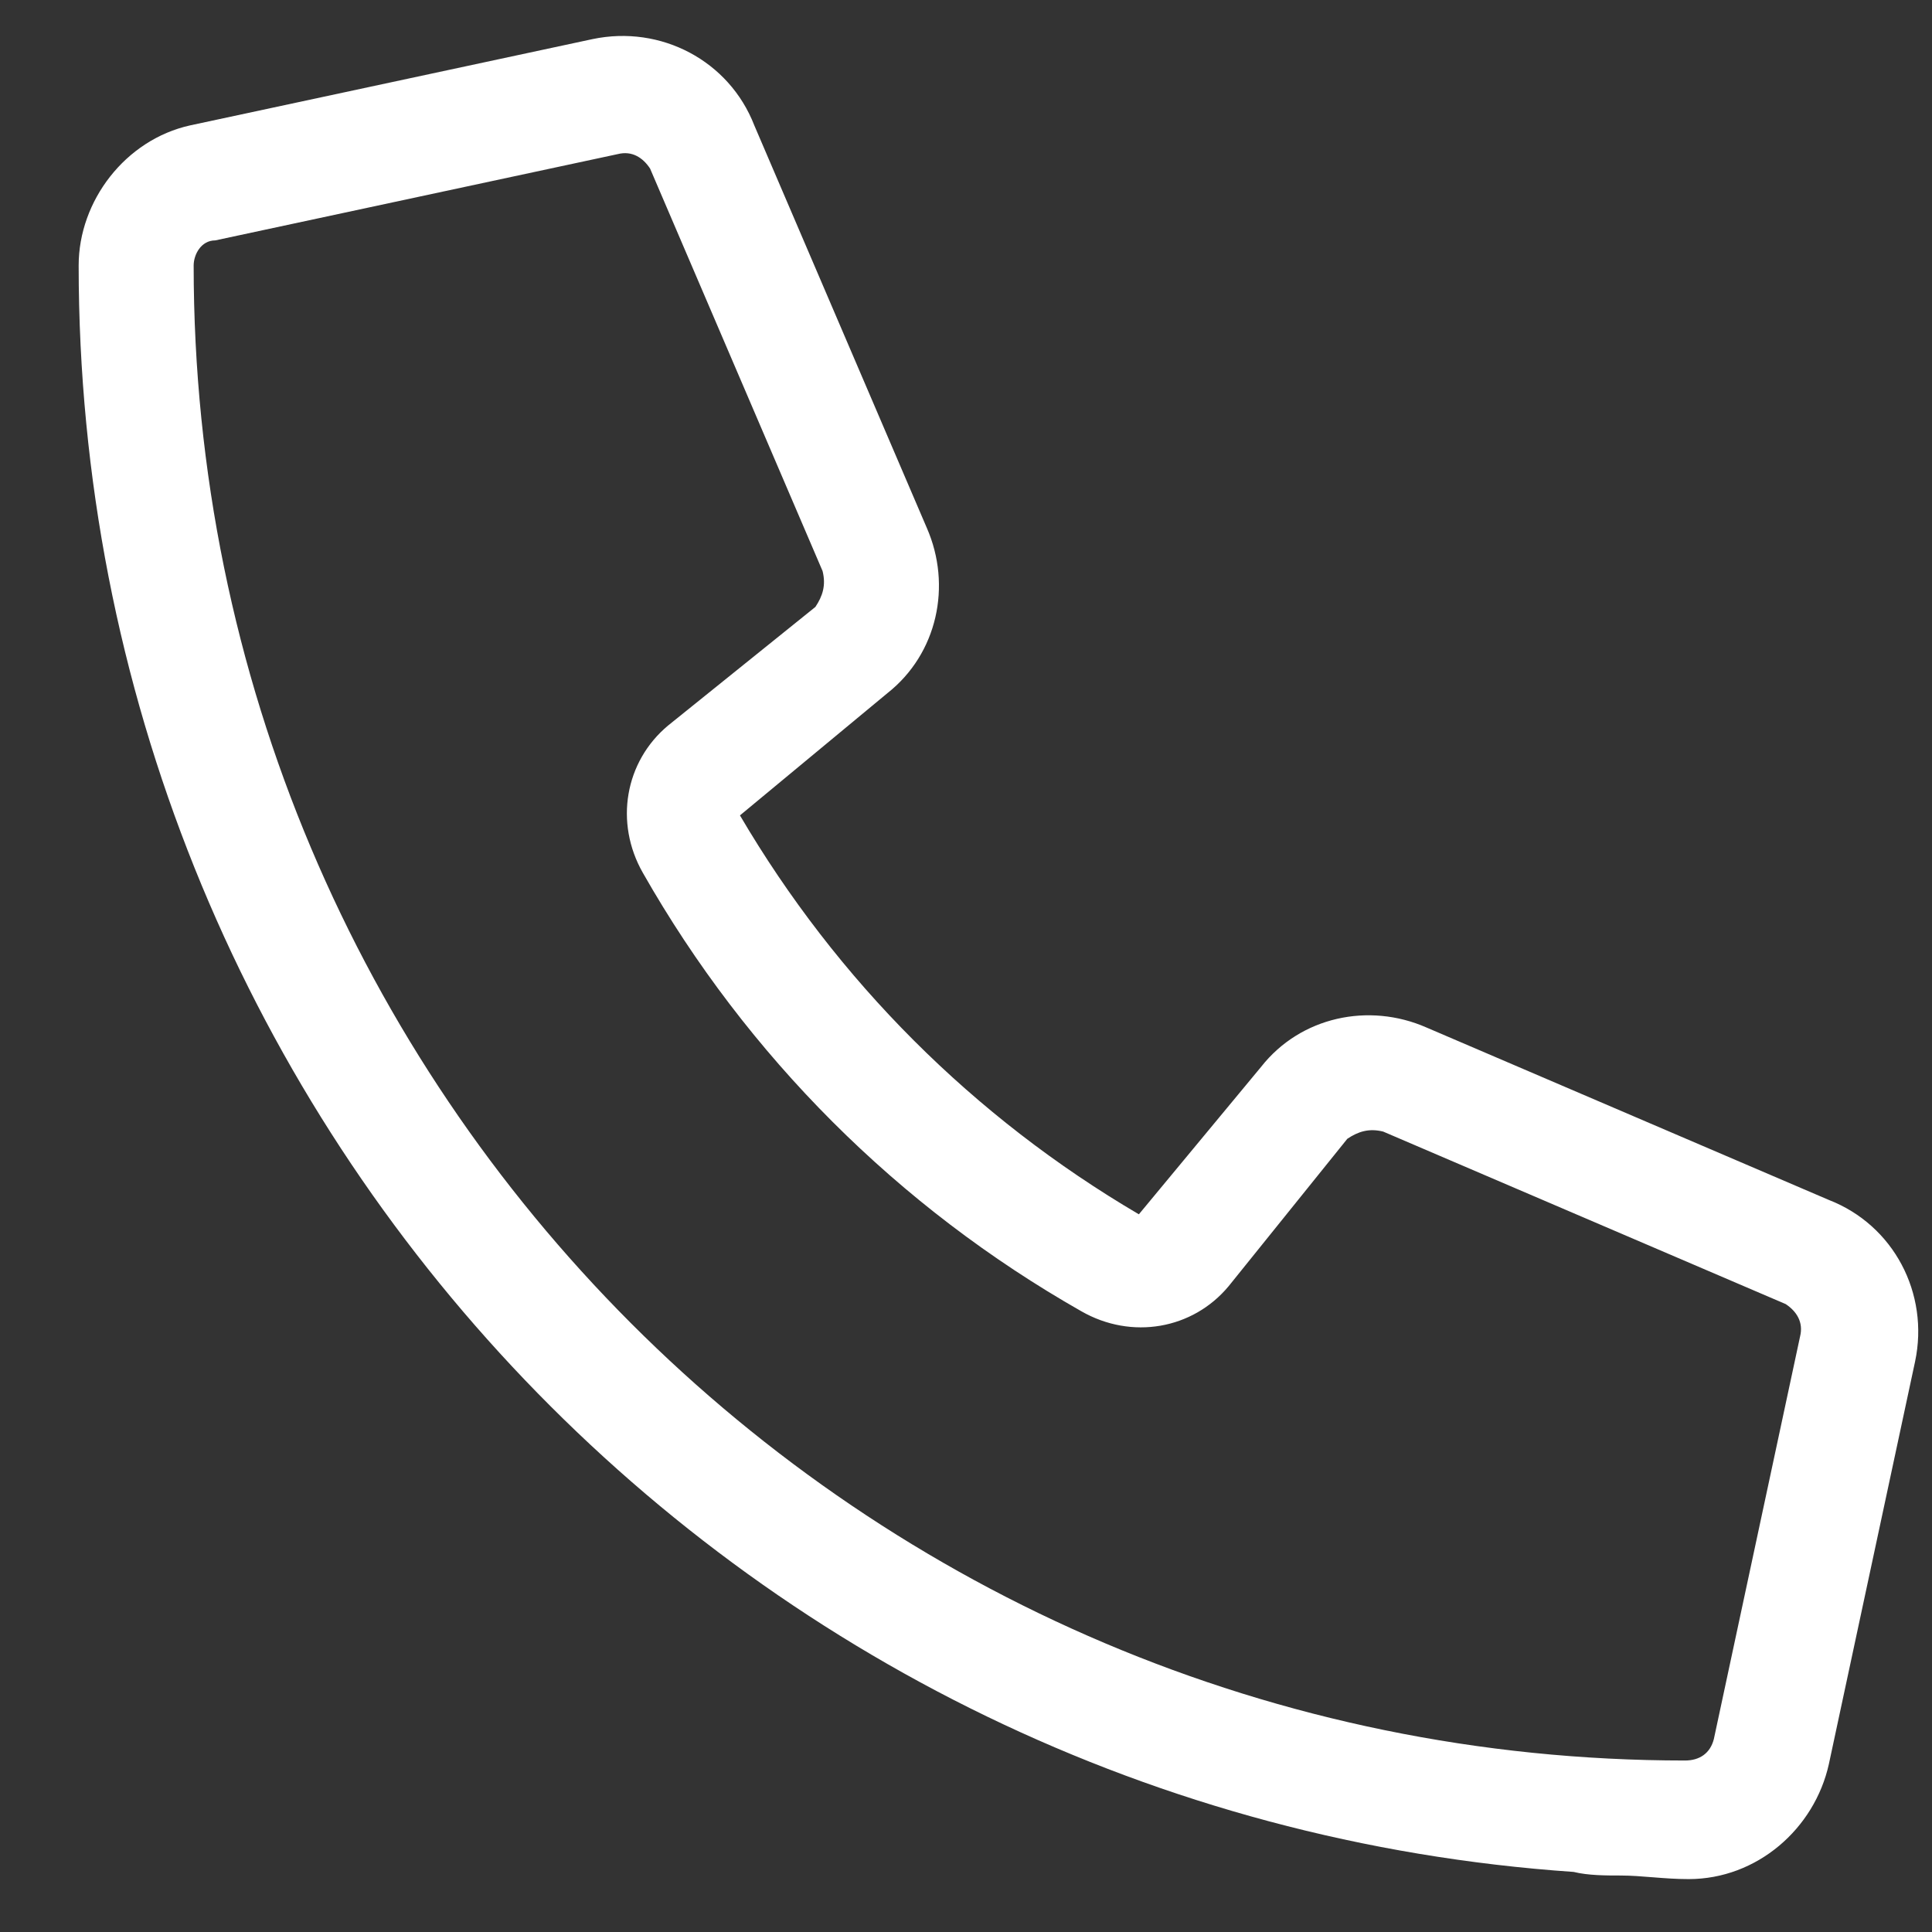 <svg width="21" height="21" viewBox="0 0 21 21" fill="none" xmlns="http://www.w3.org/2000/svg">
<rect x="0" y="0" width="21" height="21" fill="#333333" stroke="none"/>
<path d="M15.504 11.168L19.879 13.043C20.582 13.316 20.973 14.058 20.816 14.8L19.879 19.175C19.723 19.878 19.098 20.425 18.355 20.425C18.082 20.425 17.848 20.386 17.613 20.386C17.457 20.386 17.262 20.386 17.105 20.347C8.004 19.722 0.855 12.144 0.855 2.886C0.855 2.183 1.363 1.519 2.066 1.363L6.441 0.425C7.184 0.269 7.926 0.66 8.199 1.363L10.074 5.738C10.348 6.363 10.191 7.105 9.645 7.535L8.043 8.863C9.098 10.66 10.582 12.144 12.379 13.199L13.707 11.597C14.137 11.05 14.879 10.894 15.504 11.168ZM18.316 19.136C18.473 19.136 18.59 19.058 18.629 18.902L19.566 14.527C19.605 14.371 19.527 14.253 19.41 14.175L15.035 12.3C14.879 12.261 14.762 12.3 14.645 12.378L13.355 13.98C12.965 14.449 12.301 14.566 11.754 14.253C9.762 13.121 8.121 11.48 6.988 9.488C6.676 8.941 6.793 8.277 7.262 7.886L8.863 6.597C8.941 6.48 8.98 6.363 8.941 6.207L7.066 1.832C6.988 1.714 6.871 1.636 6.715 1.675L2.34 2.613C2.184 2.613 2.105 2.769 2.105 2.886C2.105 11.871 9.371 19.136 18.316 19.136Z" fill="white"/>
</svg>
